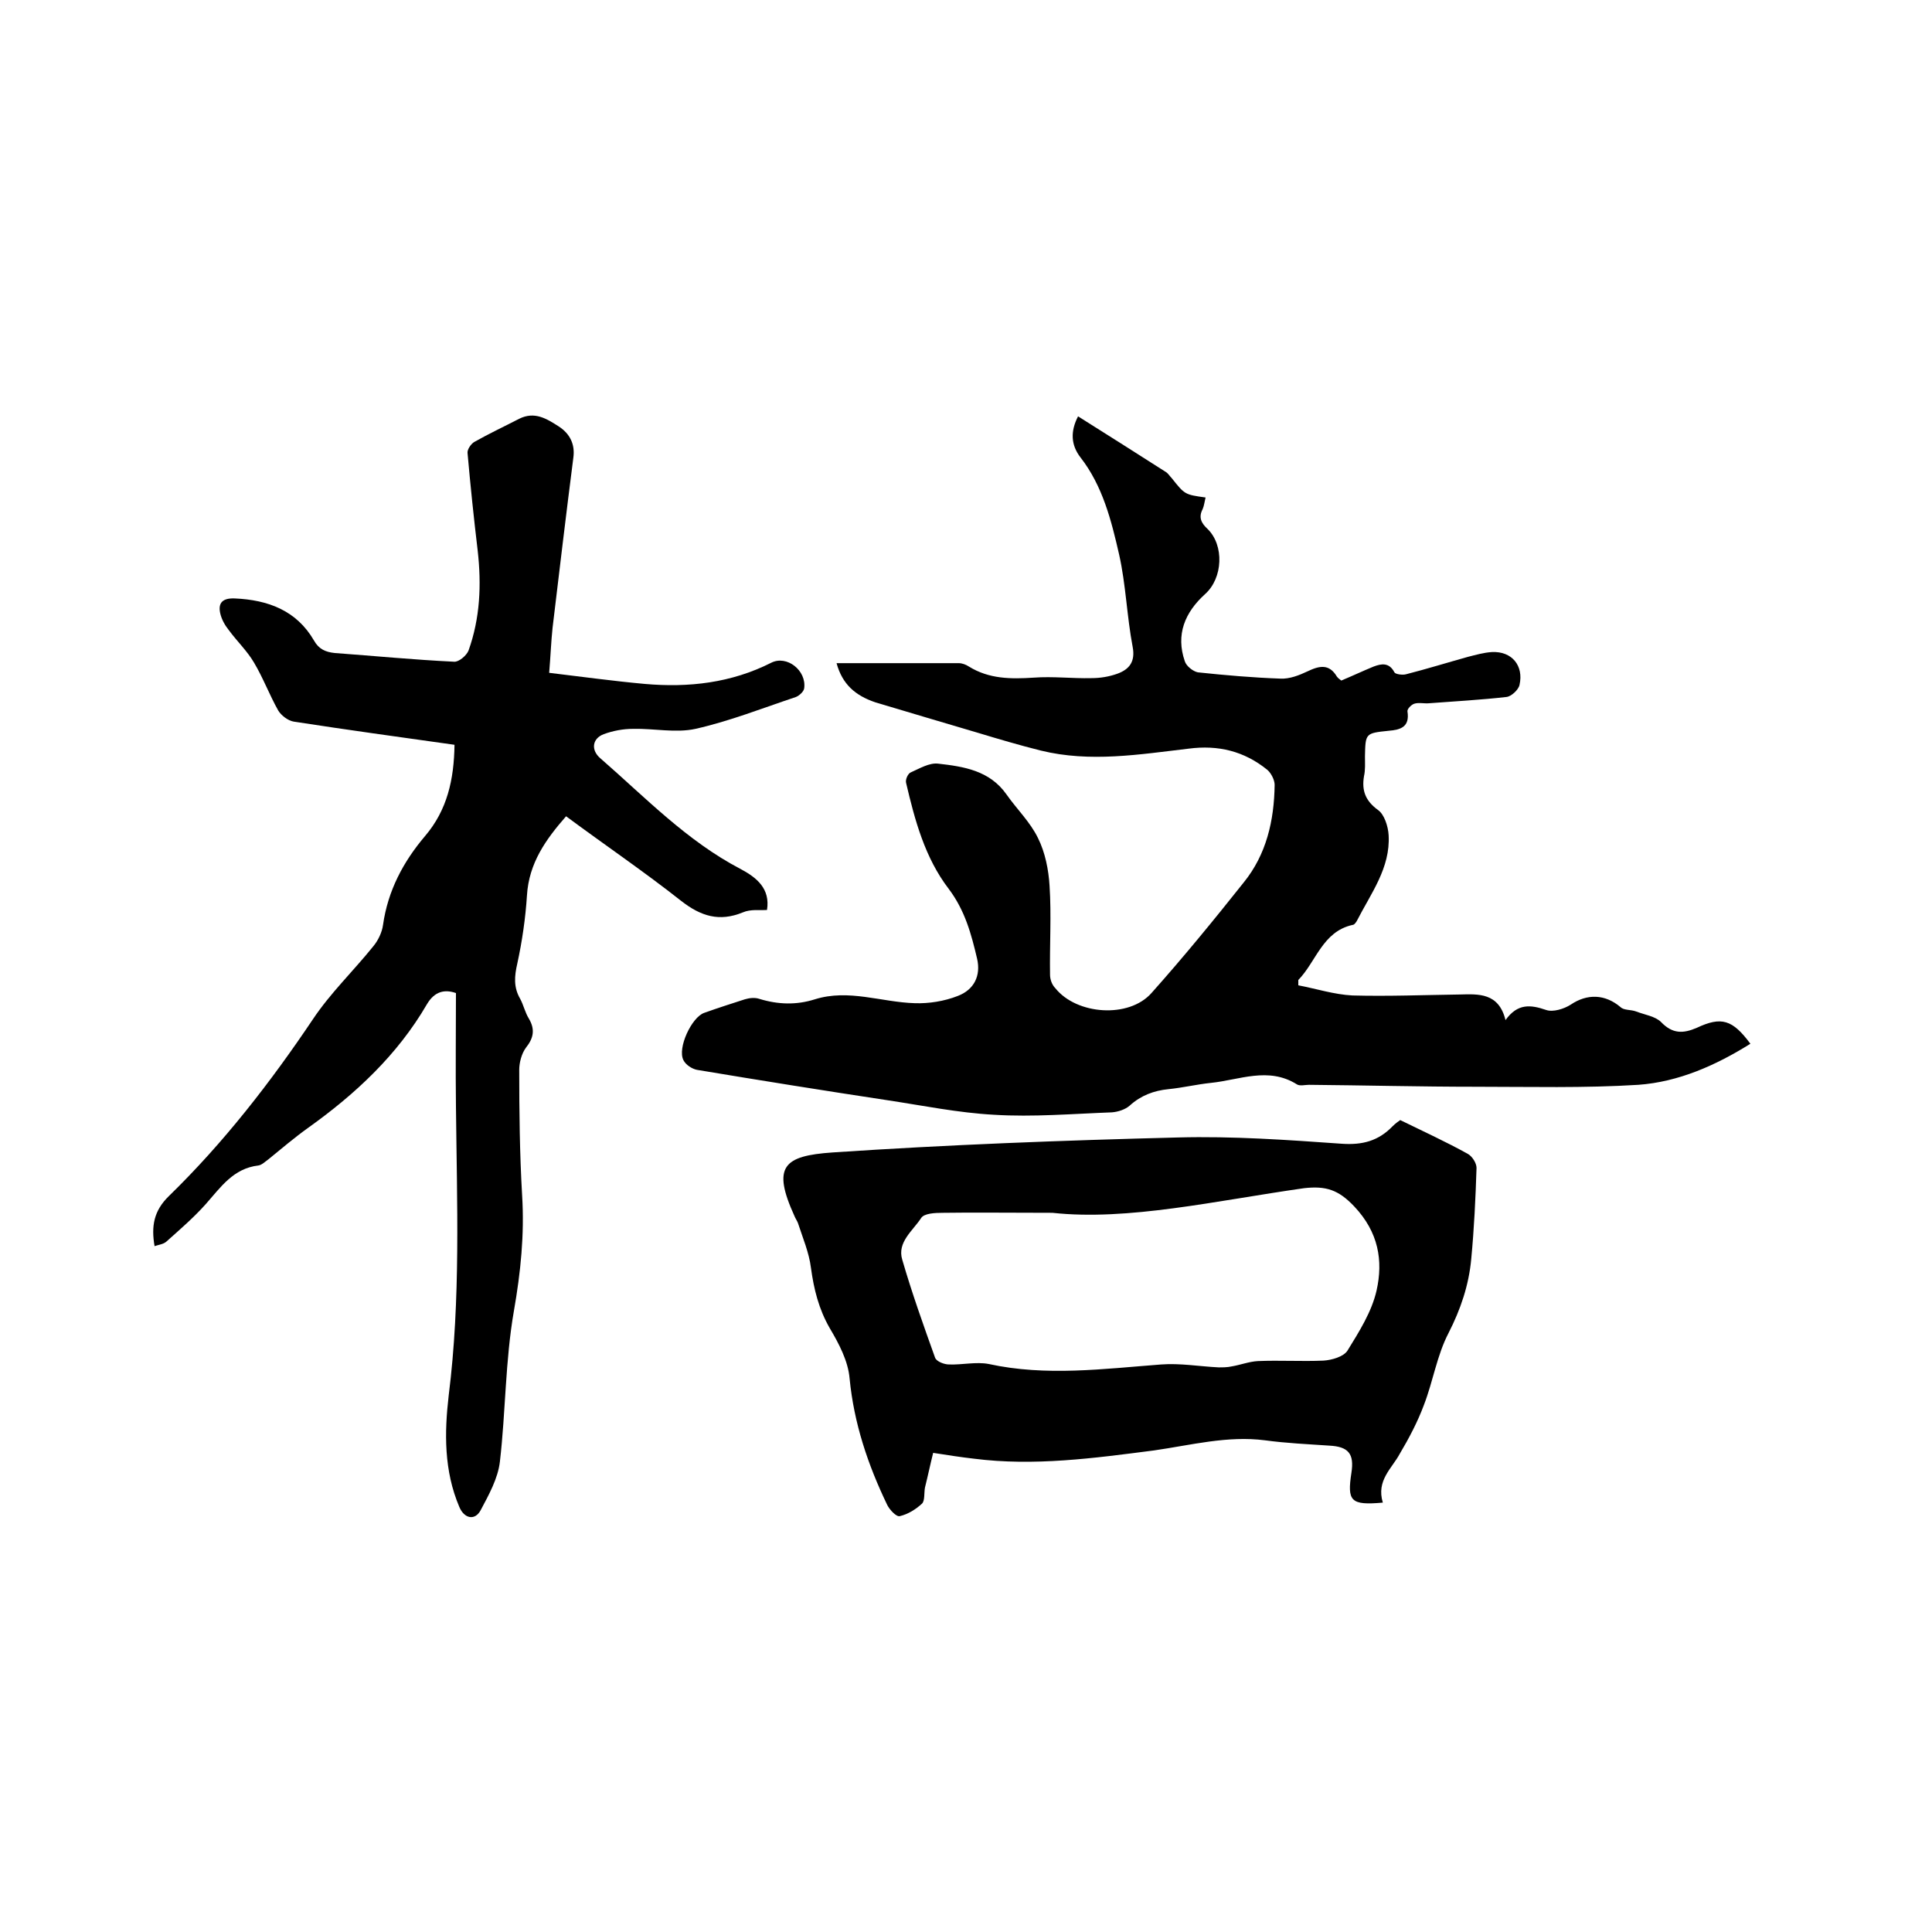 <svg enable-background="new 0 0 400 400" viewBox="0 0 400 400" xmlns="http://www.w3.org/2000/svg"><path d="m173.2 137.3h25.3c.7 0 1.5.3 2.1.7 4.2 2.6 8.7 2.6 13.4 2.3 4-.3 8 .2 12 .1 1.8 0 3.6-.3 5.3-.9 2.5-.9 3.8-2.5 3.2-5.6-1.2-6.3-1.4-12.9-2.8-19.1-1.6-7-3.4-14.2-8-20.1-2-2.6-2.1-5.4-.5-8.5 6.2 3.9 12.2 7.7 18.3 11.6.4.3.7.8 1.1 1.2 2.7 3.4 2.7 3.4 7 4-.2.8-.3 1.7-.6 2.4-.9 1.7-.3 2.9 1 4.1 3.5 3.4 3.2 10.2-.5 13.5-4.2 3.8-6.1 8.4-4.2 13.9.3 1 1.7 2.1 2.7 2.3 5.7.6 11.4 1.1 17.1 1.3 1.9.1 3.9-.7 5.6-1.5 2.5-1.2 4.5-1.6 6.1 1.1.3.4.8.7.9.8 2.4-1 4.5-2 6.7-2.9 1.6-.6 3.2-.9 4.3 1.2.2.4 1.7.6 2.4.4 4.3-1.1 8.5-2.4 12.8-3.6 1.6-.4 3.3-.9 5-1 4.1-.2 6.6 2.8 5.7 6.8-.2 1-1.7 2.4-2.7 2.5-5.3.6-10.7.9-16 1.3-1 .1-2.2-.2-3.1.1-.6.2-1.5 1.1-1.4 1.6.5 3.2-1.4 3.8-3.9 4-4.8.5-4.8.5-4.9 5.3 0 1.4.1 2.8-.2 4.1-.5 3 .3 5.1 2.9 7 1.3.9 2.1 3.4 2.2 5.2.4 6.8-3.7 12.1-6.6 17.8-.2.3-.5.8-.9.8-6.2 1.4-7.5 7.6-11.2 11.4v1.1c3.7.7 7.4 1.9 11.2 2.1 7.4.2 14.8-.1 22.2-.2 3.9-.1 8.1-.4 9.5 5.3 2.5-3.5 5.2-3.2 8.4-2.1 1.4.5 3.7-.2 5.1-1.1 3.4-2.3 7.1-2.2 10.3.5.7.7 2.1.5 3.2.9 1.8.7 4 1 5.2 2.2 2.4 2.5 4.6 2.4 7.4 1.2 5.1-2.4 7.4-1.7 11.1 3.3-7.2 4.5-14.9 7.9-23.2 8.5-11.2.7-22.4.4-33.6.4-11.5 0-23.1-.3-34.6-.4-.8 0-1.9.3-2.5-.1-5.9-3.7-11.9-.9-17.8-.3-2.9.3-5.8 1-8.8 1.3s-5.7 1.3-8 3.4c-.9.8-2.4 1.3-3.7 1.4-8.1.3-16.3 1-24.4.5-7.4-.4-14.7-1.9-22-3-13.2-2-26.3-4.1-39.5-6.3-1-.2-2.3-1-2.8-2-1.3-2.5 1.7-8.9 4.3-9.8 2.8-1 5.6-1.9 8.4-2.8 1-.3 2.1-.4 3-.1 3.9 1.2 7.7 1.3 11.5.1 7-2.2 13.8.6 20.7.8 2.9.1 6.1-.4 8.9-1.5 3.4-1.3 4.8-4.2 4-7.7-1.2-5.1-2.5-10-5.9-14.5-4.9-6.4-7-14.2-8.8-21.9-.2-.7.4-2 1-2.2 1.8-.8 3.8-2 5.6-1.8 5.3.6 10.7 1.4 14.2 6.4 2.1 3 4.9 5.7 6.5 9 1.5 3 2.2 6.6 2.4 9.9.4 6.1 0 12.3.1 18.4 0 1 .4 2.1 1.1 2.8 4.4 5.5 15.2 6.3 19.9 1 6.6-7.4 12.9-15.1 19.1-22.9 4.7-5.8 6.3-12.8 6.4-20.2 0-1-.7-2.4-1.5-3.1-4.8-3.9-10.2-5.2-16.3-4.4-10.2 1.2-20.4 2.9-30.6.4-4.4-1.1-8.8-2.4-13.1-3.7-7.1-2.1-14.2-4.2-21.2-6.3-4.1-1.4-6.8-3.7-8-8.1z"/><path d="m94.1 154.2c-11.4-1.6-22.3-3.1-33.3-4.8-1.2-.2-2.6-1.3-3.2-2.3-1.8-3.2-3.1-6.7-5-9.9-1.4-2.4-3.5-4.4-5.2-6.7-.8-1-1.5-2.2-1.8-3.5-.5-2.2.5-3.2 3-3.1 6.9.3 12.8 2.5 16.4 8.7 1 1.8 2.4 2.4 4.3 2.6 8.2.6 16.4 1.4 24.7 1.8 1 .1 2.6-1.3 3-2.3 2.4-6.7 2.7-13.6 1.9-20.7-.8-6.7-1.5-13.4-2.1-20.2-.1-.7.7-1.9 1.4-2.3 3-1.7 6.2-3.2 9.3-4.8 3.2-1.6 5.7 0 8.2 1.6 2.3 1.5 3.4 3.7 3 6.5-1.5 11.7-2.9 23.5-4.3 35.2-.3 2.8-.4 5.7-.7 9.3 6.7.8 13.2 1.7 19.8 2.3 9.1.8 17.9-.2 26.2-4.4 3.2-1.6 7.3 1.6 6.8 5.3-.1.7-1 1.5-1.7 1.8-6.9 2.3-13.7 5-20.8 6.6-4.1.9-8.6-.1-12.9 0-2.1 0-4.2.4-6.1 1.1-2.4.9-2.7 3.3-.7 5 9.3 8.1 17.9 17.1 29 22.9 3.4 1.8 6.2 4.1 5.5 8.5-1.5.1-3.4-.2-5 .5-4.9 2-8.7.8-12.8-2.4-7.6-6-15.7-11.5-23.8-17.5-4.2 4.8-7.7 9.7-8.1 16.4-.3 4.7-1 9.5-2 14.1-.6 2.6-.8 4.9.6 7.3.7 1.3 1 2.8 1.8 4.1 1.3 2.2 1 4-.6 6-.9 1.2-1.4 3.1-1.4 4.6 0 8.7.1 17.4.6 26 .5 8.1-.3 15.9-1.7 23.9-1.8 10.3-1.7 20.9-2.9 31.2-.4 3.5-2.3 6.9-4 10.1-1.2 2.2-3.4 1.7-4.4-.7-3.2-7.5-3.1-15.4-2.2-23.1 2.5-19.9 1.7-39.9 1.5-59.9-.1-7.7 0-15.4 0-23.4-2.3-.8-4.4-.4-6 2.3-6.1 10.5-14.8 18.6-24.6 25.6-2.8 2-5.5 4.3-8.2 6.5-.7.5-1.4 1.2-2.1 1.3-5.2.6-7.8 4.5-10.9 8-2.5 2.8-5.4 5.3-8.2 7.8-.6.5-1.5.6-2.4.9-.7-4.1-.2-7.3 3-10.4 11.3-11 21-23.5 29.8-36.6 3.6-5.4 8.4-10 12.5-15.1 1-1.2 1.8-2.9 2-4.4 1-7.1 4.2-13.1 8.7-18.4 4.6-5.4 6-11.7 6.1-18.9z"/><path d="m286.3 311.1c-6.7.6-7.4-.3-6.5-6.2.6-3.9-.6-5.4-4.6-5.6-4.4-.3-8.9-.5-13.3-1.1-7.8-1-15.3 1-23 2.1-12.4 1.6-24.8 3.3-37.3 1.7-2.6-.3-5.2-.7-8.4-1.2-.6 2.4-1.1 4.8-1.7 7.2-.2 1.1 0 2.7-.6 3.3-1.3 1.2-2.9 2.2-4.6 2.6-.7.2-2.1-1.3-2.6-2.3-4-8.3-6.9-16.9-7.8-26.2-.3-3.6-2.2-7.2-4.1-10.4-2.3-4-3.3-8.1-3.9-12.5-.4-3.2-1.7-6.2-2.7-9.3-.2-.5-.5-.9-.7-1.4-4.7-10.3-2.3-12.5 7.9-13.2 23.8-1.6 47.7-2.5 71.5-3.1 11.3-.3 22.6.5 33.9 1.3 4.3.3 7.6-.6 10.5-3.6.6-.6 1.3-1.1 1.6-1.3 4.9 2.4 9.5 4.5 14 7 .9.5 1.8 1.9 1.8 2.9-.2 6.3-.5 12.6-1.1 18.9-.5 5.4-2.2 10.4-4.7 15.3-2.4 4.6-3.2 10-5.1 14.9-1.3 3.5-3.1 6.9-5 10.1-1.6 3-4.9 5.5-3.5 10.1zm-68.4-60c-9.6 0-16.1-.1-22.7 0-1.6 0-3.9.1-4.5 1.1-1.7 2.6-5 5-3.9 8.6 2 6.9 4.4 13.6 6.8 20.3.3.8 1.9 1.4 2.9 1.4 2.7.1 5.6-.6 8.2-.1 11.9 2.6 23.8 1 35.7.1 3.9-.3 7.9.4 11.9.6.9 0 1.8 0 2.7-.2 1.8-.3 3.6-1 5.4-1.1 4.5-.2 9.1.1 13.6-.1 1.7-.1 4.2-.8 5-2.1 2.4-3.9 5-8 6-12.4 1.4-6.2.4-12.1-4.6-17.4-3.3-3.5-5.9-4.3-10.4-3.8-18.3 2.6-36.5 6.8-52.1 5.1z"/></svg>